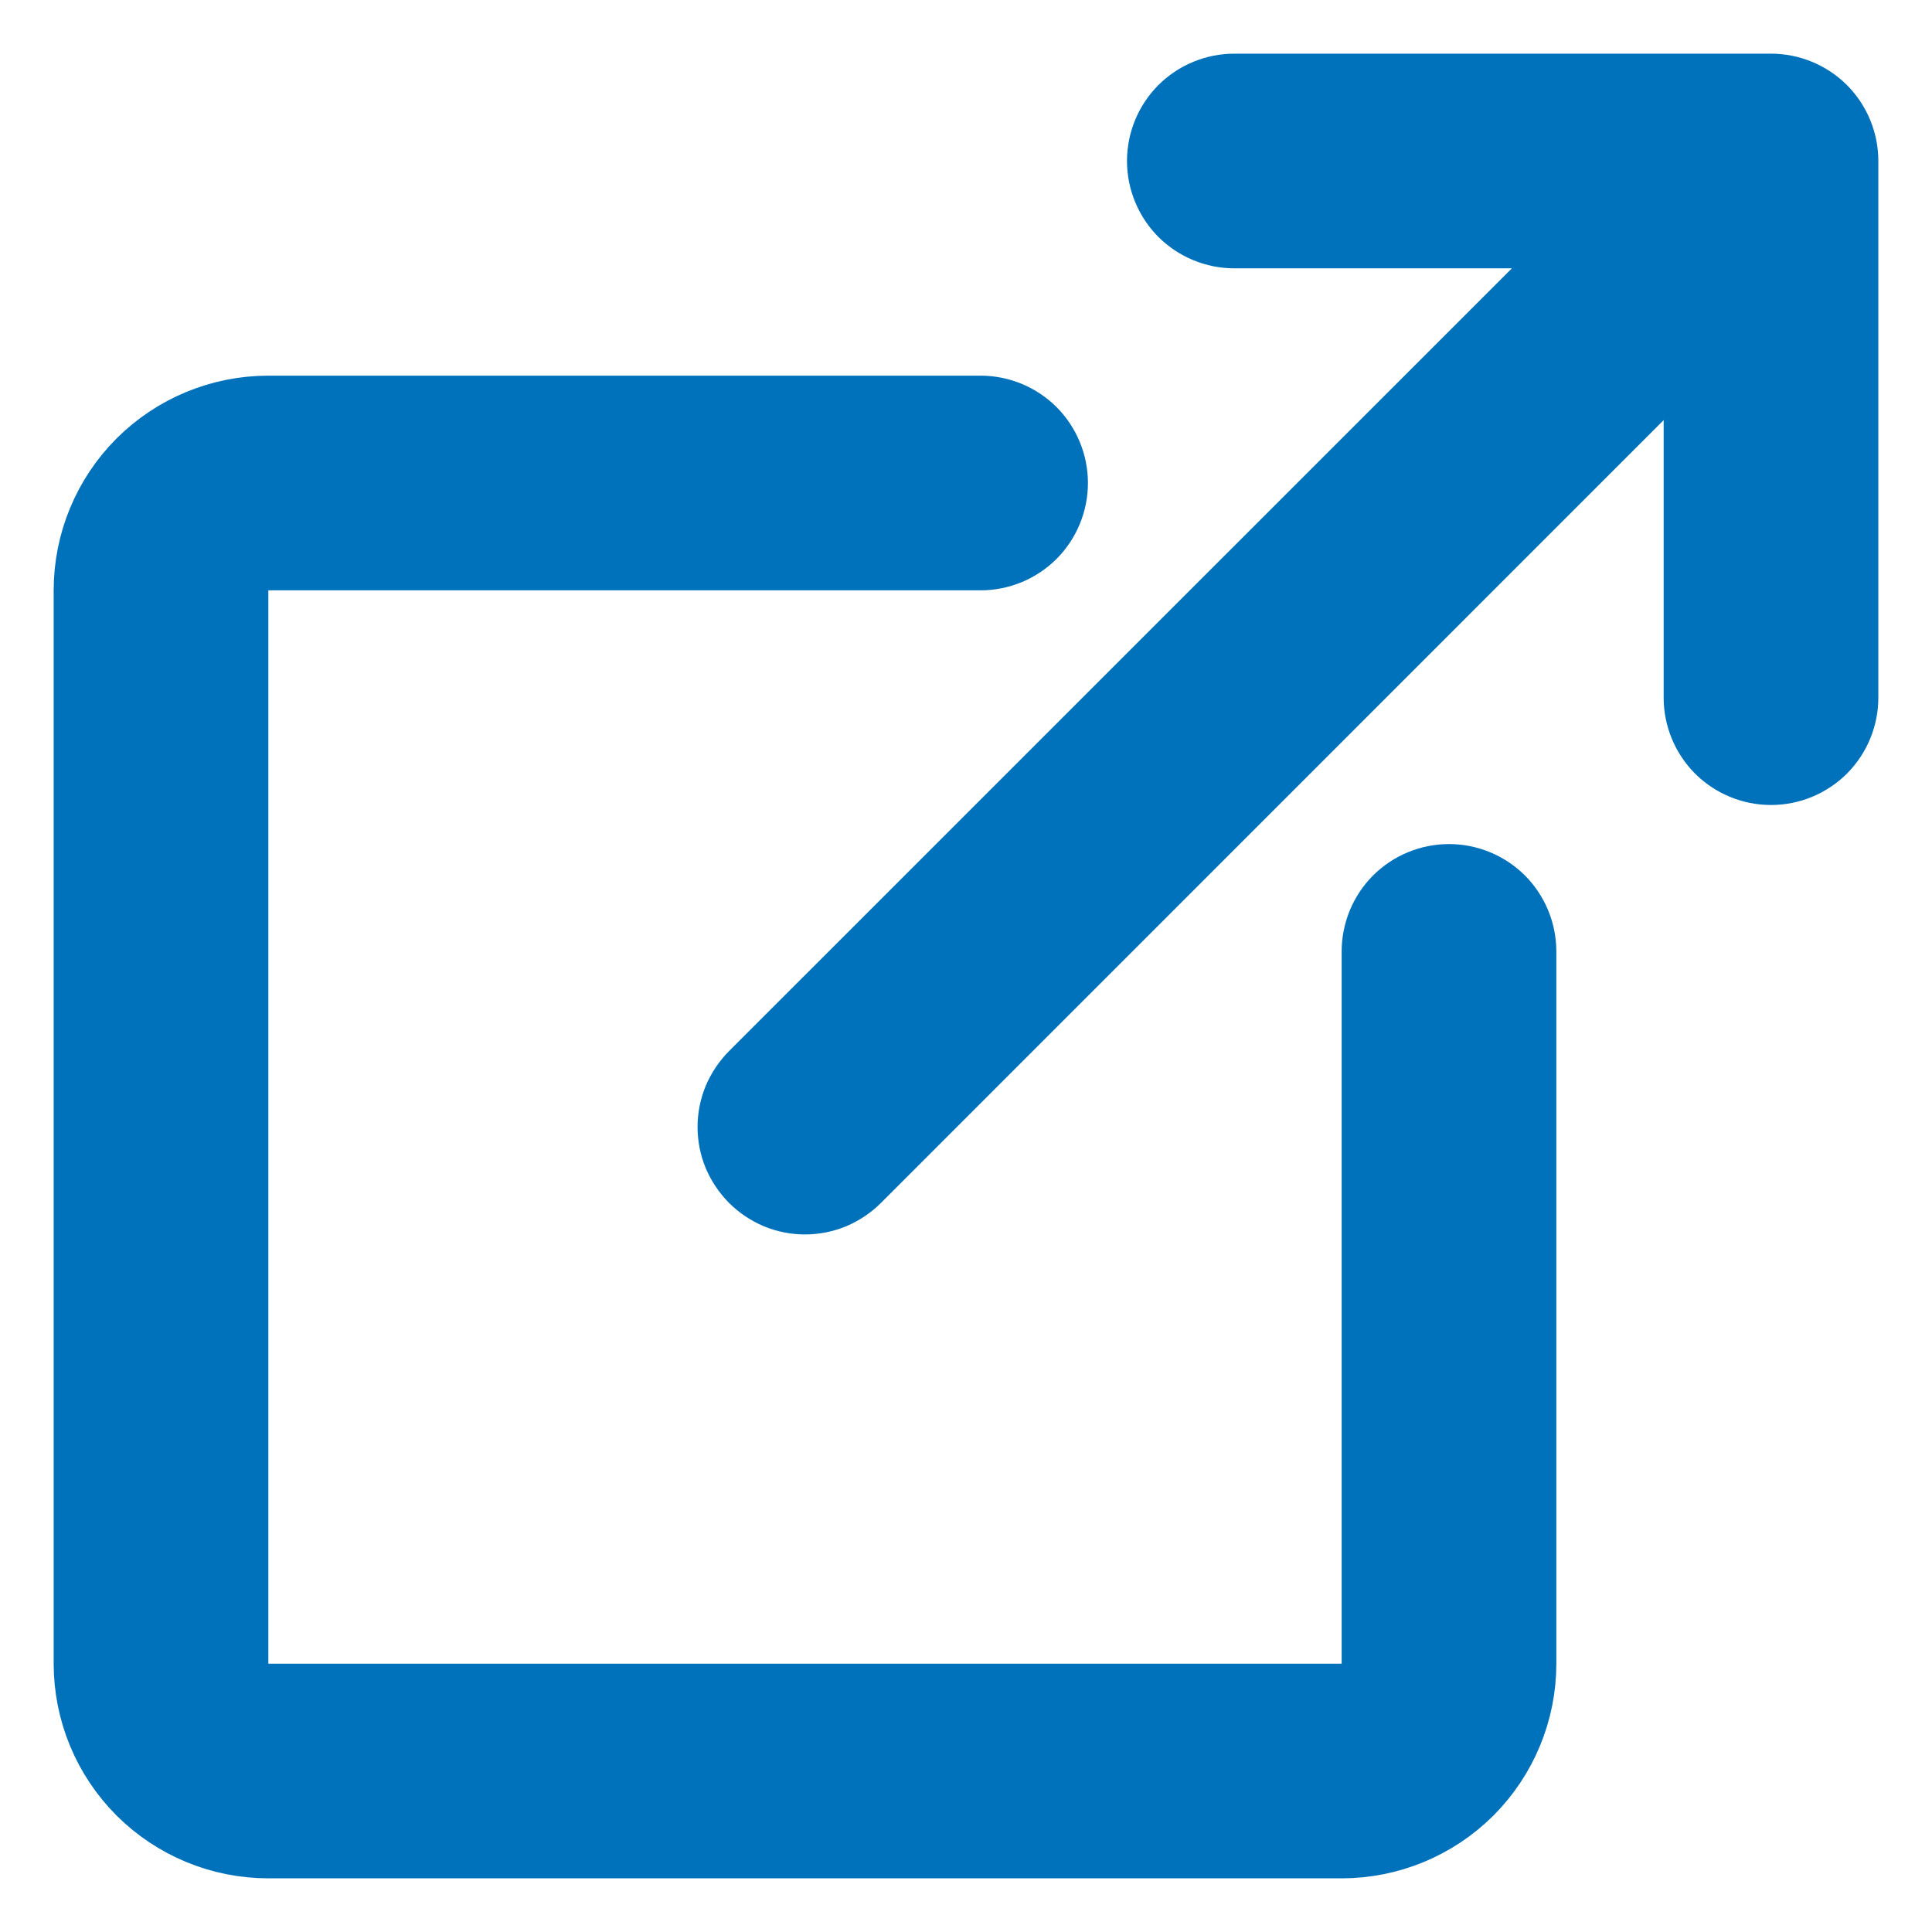 <svg width="18" height="18" viewBox="0 0 18 18" fill="none" xmlns="http://www.w3.org/2000/svg">
<path fill-rule="evenodd" clip-rule="evenodd" d="M9.636 4.5C9.636 4.367 9.583 4.24 9.49 4.146C9.396 4.053 9.269 4 9.136 4H2.5C2.102 4 1.721 4.158 1.439 4.439C1.158 4.721 1 5.102 1 5.5V15.5C1 15.898 1.158 16.279 1.439 16.561C1.721 16.842 2.102 17 2.5 17H12.5C12.898 17 13.279 16.842 13.561 16.561C13.842 16.279 14 15.898 14 15.5V8.864C14 8.731 13.947 8.604 13.854 8.51C13.76 8.417 13.633 8.364 13.5 8.364C13.367 8.364 13.24 8.417 13.146 8.51C13.053 8.604 13 8.731 13 8.864V15.5C13 15.633 12.947 15.76 12.854 15.854C12.76 15.947 12.633 16 12.5 16H2.5C2.367 16 2.24 15.947 2.146 15.854C2.053 15.76 2 15.633 2 15.5V5.5C2 5.367 2.053 5.24 2.146 5.146C2.24 5.053 2.367 5 2.5 5H9.136C9.269 5 9.396 4.947 9.49 4.854C9.583 4.76 9.636 4.633 9.636 4.5Z" fill="#0072BC"/>
<path fill-rule="evenodd" clip-rule="evenodd" d="M17 1.5C17 1.367 16.947 1.24 16.854 1.146C16.76 1.053 16.633 1 16.5 1H11.5C11.367 1 11.24 1.053 11.146 1.146C11.053 1.24 11 1.367 11 1.5C11 1.633 11.053 1.76 11.146 1.854C11.24 1.947 11.367 2 11.5 2H15.293L7.146 10.146C7.1 10.193 7.063 10.248 7.037 10.308C7.012 10.369 6.999 10.434 6.999 10.5C6.999 10.566 7.012 10.631 7.037 10.692C7.063 10.752 7.1 10.807 7.146 10.854C7.192 10.9 7.248 10.937 7.308 10.963C7.369 10.988 7.434 11.001 7.5 11.001C7.566 11.001 7.631 10.988 7.692 10.963C7.752 10.937 7.808 10.9 7.854 10.854L16 2.707V6.5C16 6.633 16.053 6.76 16.146 6.854C16.24 6.947 16.367 7 16.5 7C16.633 7 16.76 6.947 16.854 6.854C16.947 6.76 17 6.633 17 6.5V1.5Z" fill="#0072BC"/>
<path fill-rule="evenodd" clip-rule="evenodd" d="M9.636 4.5C9.636 4.367 9.583 4.24 9.49 4.146C9.396 4.053 9.269 4 9.136 4H2.5C2.102 4 1.721 4.158 1.439 4.439C1.158 4.721 1 5.102 1 5.5V15.5C1 15.898 1.158 16.279 1.439 16.561C1.721 16.842 2.102 17 2.5 17H12.5C12.898 17 13.279 16.842 13.561 16.561C13.842 16.279 14 15.898 14 15.5V8.864C14 8.731 13.947 8.604 13.854 8.51C13.76 8.417 13.633 8.364 13.5 8.364C13.367 8.364 13.24 8.417 13.146 8.51C13.053 8.604 13 8.731 13 8.864V15.5C13 15.633 12.947 15.76 12.854 15.854C12.76 15.947 12.633 16 12.5 16H2.5C2.367 16 2.24 15.947 2.146 15.854C2.053 15.76 2 15.633 2 15.5V5.5C2 5.367 2.053 5.24 2.146 5.146C2.24 5.053 2.367 5 2.5 5H9.136C9.269 5 9.396 4.947 9.49 4.854C9.583 4.76 9.636 4.633 9.636 4.5Z" stroke="#0072BC"/>
<path fill-rule="evenodd" clip-rule="evenodd" d="M17 1.5C17 1.367 16.947 1.24 16.854 1.146C16.76 1.053 16.633 1 16.5 1H11.5C11.367 1 11.24 1.053 11.146 1.146C11.053 1.24 11 1.367 11 1.5C11 1.633 11.053 1.76 11.146 1.854C11.24 1.947 11.367 2 11.5 2H15.293L7.146 10.146C7.1 10.193 7.063 10.248 7.037 10.308C7.012 10.369 6.999 10.434 6.999 10.5C6.999 10.566 7.012 10.631 7.037 10.692C7.063 10.752 7.1 10.807 7.146 10.854C7.192 10.9 7.248 10.937 7.308 10.963C7.369 10.988 7.434 11.001 7.5 11.001C7.566 11.001 7.631 10.988 7.692 10.963C7.752 10.937 7.808 10.9 7.854 10.854L16 2.707V6.5C16 6.633 16.053 6.76 16.146 6.854C16.24 6.947 16.367 7 16.5 7C16.633 7 16.76 6.947 16.854 6.854C16.947 6.76 17 6.633 17 6.5V1.5Z" stroke="#0072BC"/>
</svg>
